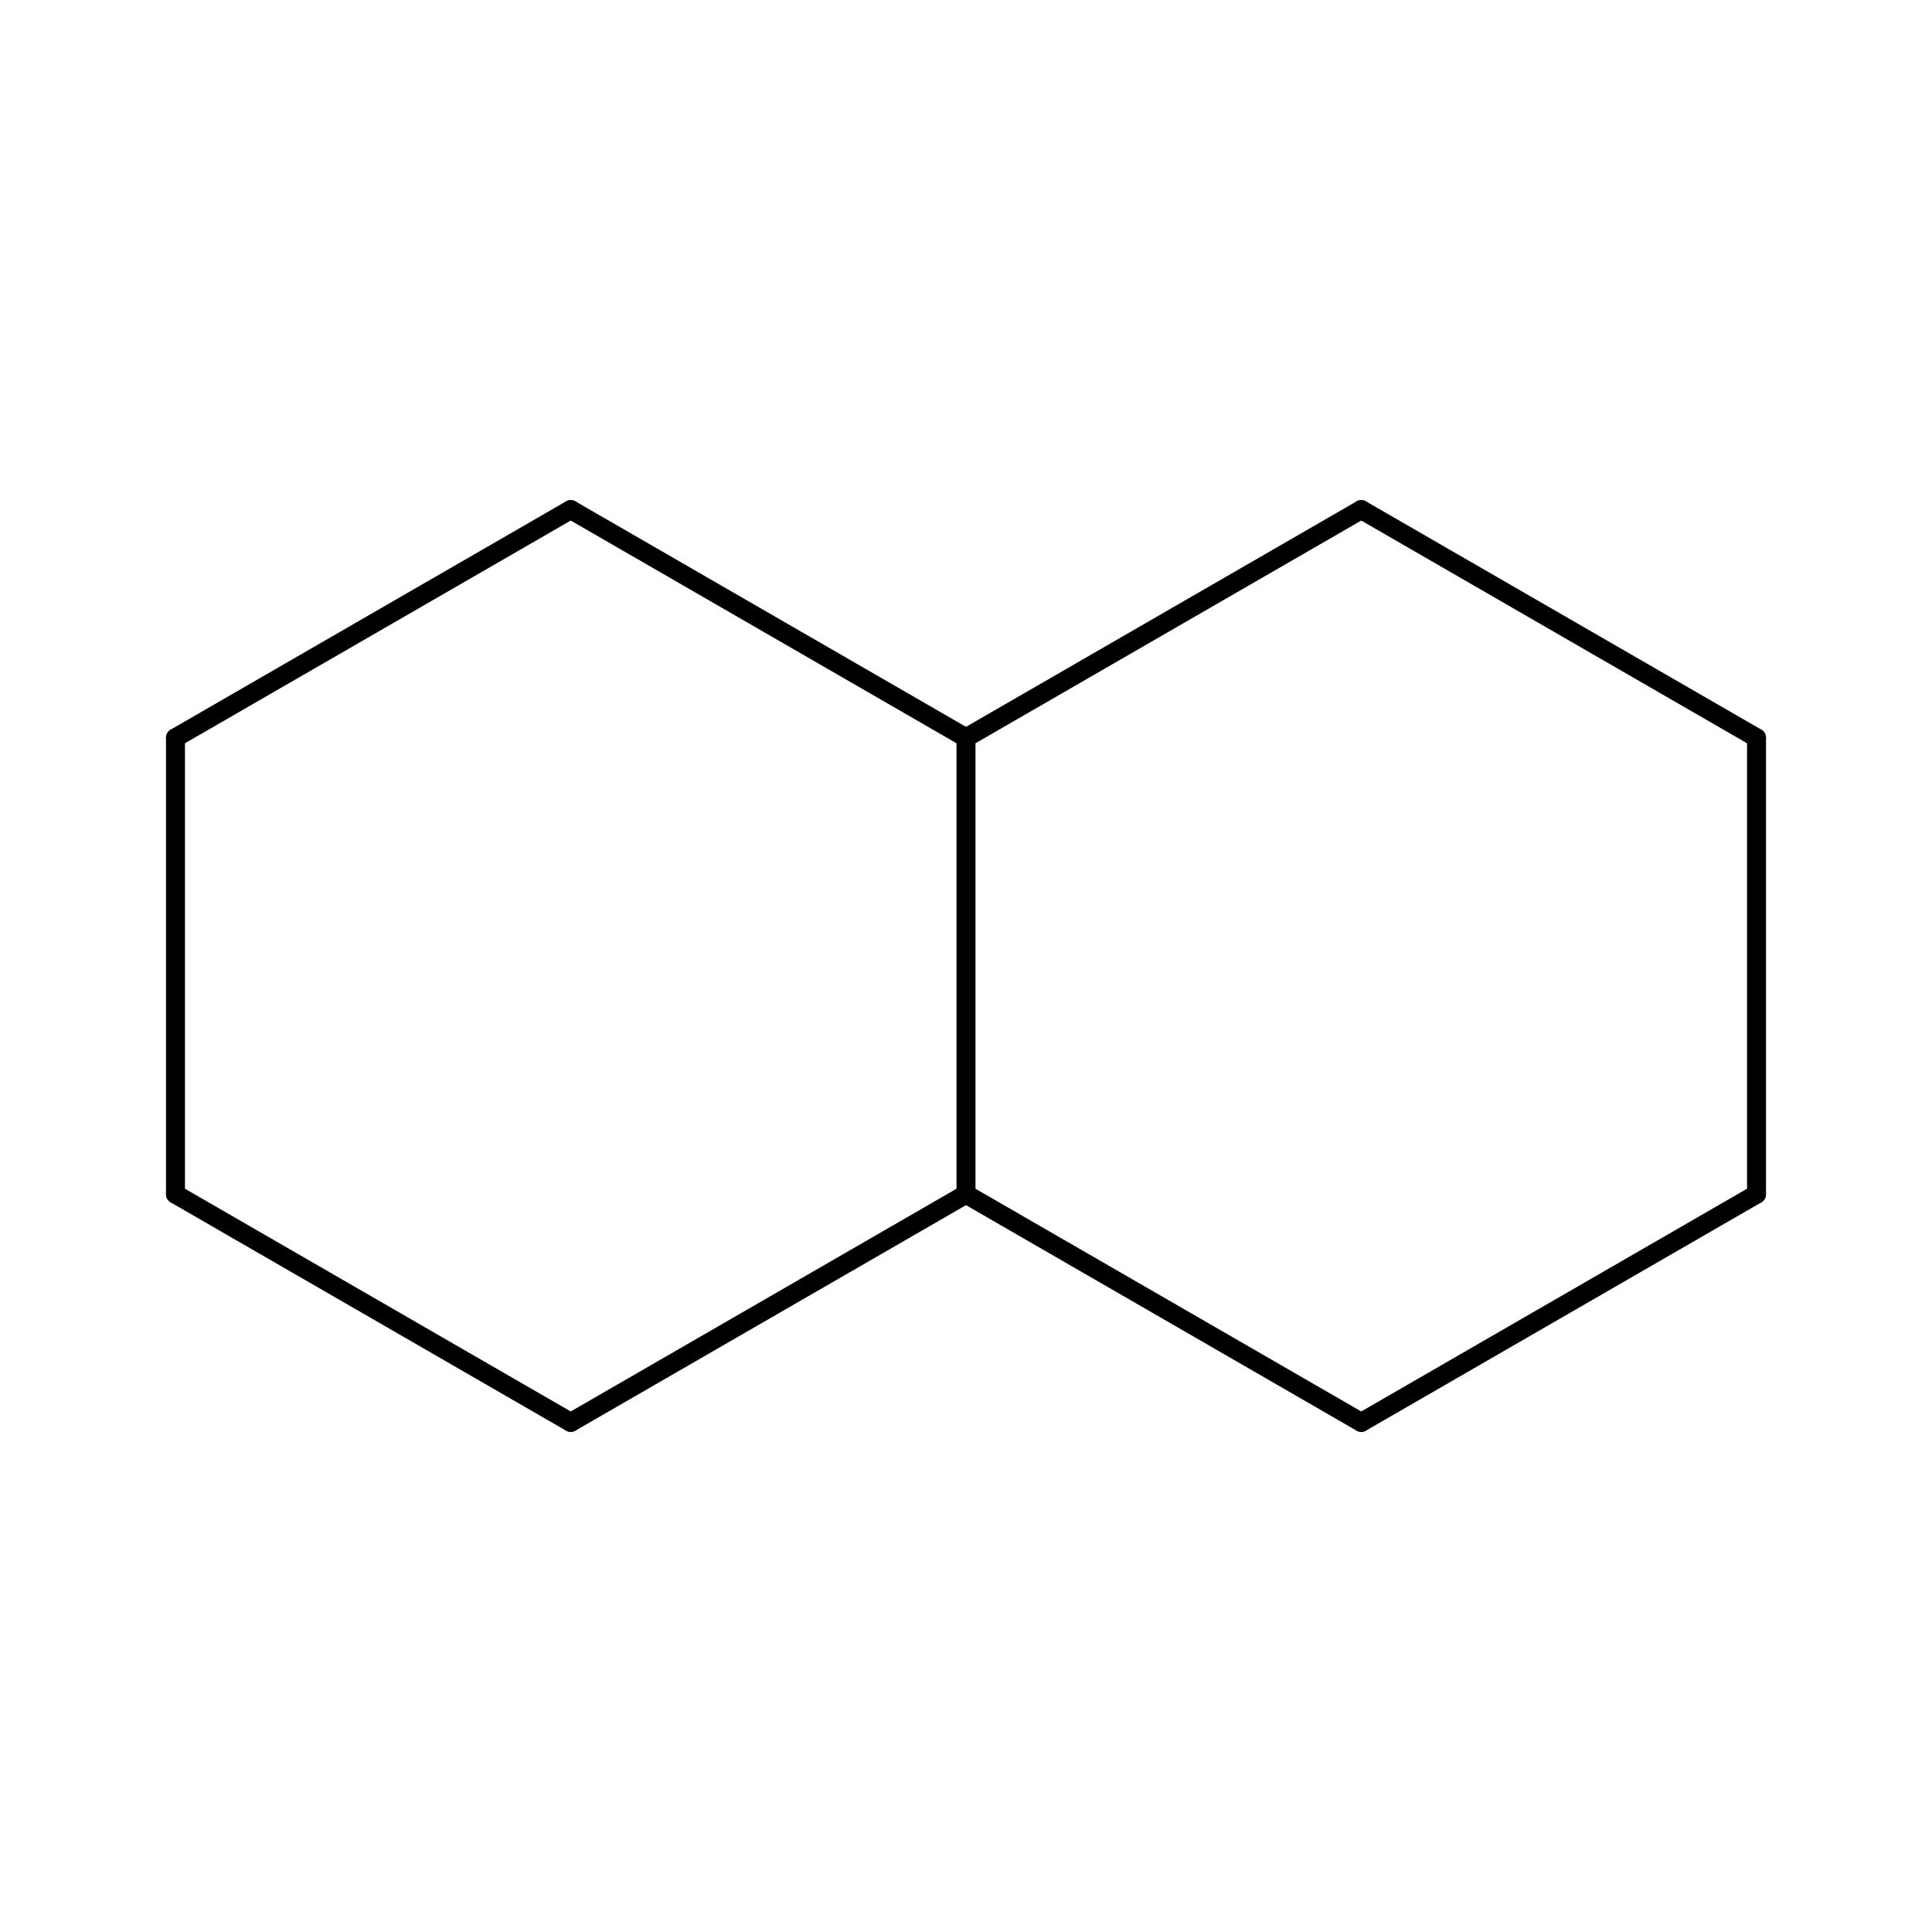 <?xml version="1.0"?>
<!DOCTYPE svg PUBLIC '-//W3C//DTD SVG 1.0//EN'
          'http://www.w3.org/TR/2001/REC-SVG-20010904/DTD/svg10.dtd'>
<svg fill-opacity="1" xmlns:xlink="http://www.w3.org/1999/xlink" color-rendering="auto" color-interpolation="auto" text-rendering="auto" stroke="black" stroke-linecap="square" width="300" stroke-miterlimit="10" shape-rendering="auto" stroke-opacity="1" fill="black" stroke-dasharray="none" font-weight="normal" stroke-width="1" height="300" xmlns="http://www.w3.org/2000/svg" font-family="'Dialog'" font-style="normal" stroke-linejoin="miter" font-size="12px" stroke-dashoffset="0" image-rendering="auto"
><!--Generated by Marvin with Batik SVG Generator--><defs id="genericDefs"
  /><g
  ><defs id="53940034326-defs1"
    ><clipPath clipPathUnits="userSpaceOnUse" id="53940034561-clipPath1"
      ><path d="M0 0 L300 0 L300 300 L0 300 L0 0 Z"
      /></clipPath
    ></defs
    ><g text-rendering="geometricPrecision"
    ><path d="M89.361 80.405 L89.361 80.405 L27.985 115.84 C27.28 116.247 26.38 116.005 25.973 115.301 C25.567 114.597 25.808 113.696 26.512 113.289 L26.512 113.289 L87.888 77.854 C88.592 77.447 89.493 77.689 89.9 78.393 C90.306 79.097 90.065 79.998 89.361 80.405 Z" stroke="none" clip-path="url(#53940034561-clipPath1)"
    /></g
    ><g text-rendering="geometricPrecision"
    ><path d="M28.721 114.565 L28.721 114.565 L28.721 185.435 C28.721 186.249 28.062 186.908 27.249 186.908 C26.435 186.908 25.776 186.249 25.776 185.435 L25.776 185.435 L25.776 114.565 C25.776 113.751 26.435 113.092 27.249 113.092 C28.062 113.092 28.721 113.751 28.721 114.565 Z" stroke="none" clip-path="url(#53940034561-clipPath1)"
    /></g
    ><g text-rendering="geometricPrecision"
    ><path d="M27.985 184.16 L27.985 184.16 L89.361 219.595 C90.065 220.002 90.306 220.903 89.9 221.607 C89.493 222.311 88.592 222.553 87.888 222.146 L87.888 222.146 L26.512 186.711 C25.808 186.304 25.567 185.403 25.973 184.699 C26.38 183.995 27.28 183.753 27.985 184.16 Z" stroke="none" clip-path="url(#53940034561-clipPath1)"
    /></g
    ><g text-rendering="geometricPrecision"
    ><path d="M87.888 219.595 L87.888 219.595 L149.264 184.16 C149.968 183.753 150.869 183.995 151.275 184.699 C151.682 185.403 151.441 186.304 150.736 186.711 L150.736 186.711 L89.361 222.146 C88.656 222.553 87.756 222.311 87.349 221.607 C86.942 220.903 87.184 220.002 87.888 219.595 Z" stroke="none" clip-path="url(#53940034561-clipPath1)"
    /></g
    ><g text-rendering="geometricPrecision"
    ><path d="M148.527 185.435 L148.527 185.435 L148.527 114.565 C148.527 113.751 149.187 113.092 150 113.092 C150.813 113.092 151.473 113.751 151.473 114.565 L151.473 114.565 L151.473 185.435 C151.473 186.249 150.813 186.908 150 186.908 C149.187 186.908 148.527 186.249 148.527 185.435 Z" stroke="none" clip-path="url(#53940034561-clipPath1)"
    /></g
    ><g text-rendering="geometricPrecision"
    ><path d="M89.361 77.854 L89.361 77.854 L150.736 113.289 C151.441 113.696 151.682 114.597 151.275 115.301 C150.869 116.005 149.968 116.247 149.264 115.84 L149.264 115.84 L87.888 80.405 C87.184 79.998 86.942 79.097 87.349 78.393 C87.756 77.689 88.656 77.447 89.361 77.854 Z" stroke="none" clip-path="url(#53940034561-clipPath1)"
    /></g
    ><g text-rendering="geometricPrecision"
    ><path d="M150.736 184.16 L150.736 184.16 L212.112 219.595 C212.816 220.002 213.058 220.903 212.651 221.607 C212.244 222.311 211.344 222.553 210.639 222.146 L210.639 222.146 L149.264 186.711 C148.559 186.304 148.318 185.403 148.725 184.699 C149.131 183.995 150.032 183.753 150.736 184.16 Z" stroke="none" clip-path="url(#53940034561-clipPath1)"
    /></g
    ><g text-rendering="geometricPrecision"
    ><path d="M210.639 219.595 L210.639 219.595 L272.015 184.16 C272.719 183.753 273.62 183.995 274.027 184.699 C274.433 185.403 274.192 186.304 273.488 186.711 L273.488 186.711 L212.112 222.146 C211.408 222.553 210.507 222.311 210.1 221.607 C209.694 220.903 209.935 220.002 210.639 219.595 Z" stroke="none" clip-path="url(#53940034561-clipPath1)"
    /></g
    ><g text-rendering="geometricPrecision"
    ><path d="M271.279 185.435 L271.279 185.435 L271.279 114.565 C271.279 113.751 271.938 113.092 272.751 113.092 C273.565 113.092 274.224 113.751 274.224 114.565 L274.224 114.565 L274.224 185.435 C274.224 186.249 273.565 186.908 272.751 186.908 C271.938 186.908 271.279 186.249 271.279 185.435 Z" stroke="none" clip-path="url(#53940034561-clipPath1)"
    /></g
    ><g text-rendering="geometricPrecision"
    ><path d="M272.015 115.84 L272.015 115.84 L210.639 80.405 C209.935 79.998 209.694 79.097 210.1 78.393 C210.507 77.689 211.408 77.447 212.112 77.854 L212.112 77.854 L273.488 113.289 C274.192 113.696 274.433 114.597 274.027 115.301 C273.62 116.005 272.719 116.247 272.015 115.84 Z" stroke="none" clip-path="url(#53940034561-clipPath1)"
    /></g
    ><g text-rendering="geometricPrecision"
    ><path d="M149.264 113.289 L149.264 113.289 L210.639 77.854 C211.344 77.447 212.244 77.689 212.651 78.393 C213.058 79.097 212.816 79.998 212.112 80.405 L212.112 80.405 L150.736 115.84 C150.032 116.247 149.131 116.005 148.725 115.301 C148.318 114.597 148.559 113.696 149.264 113.289 Z" stroke="none" clip-path="url(#53940034561-clipPath1)"
    /></g
  ></g
></svg
>
